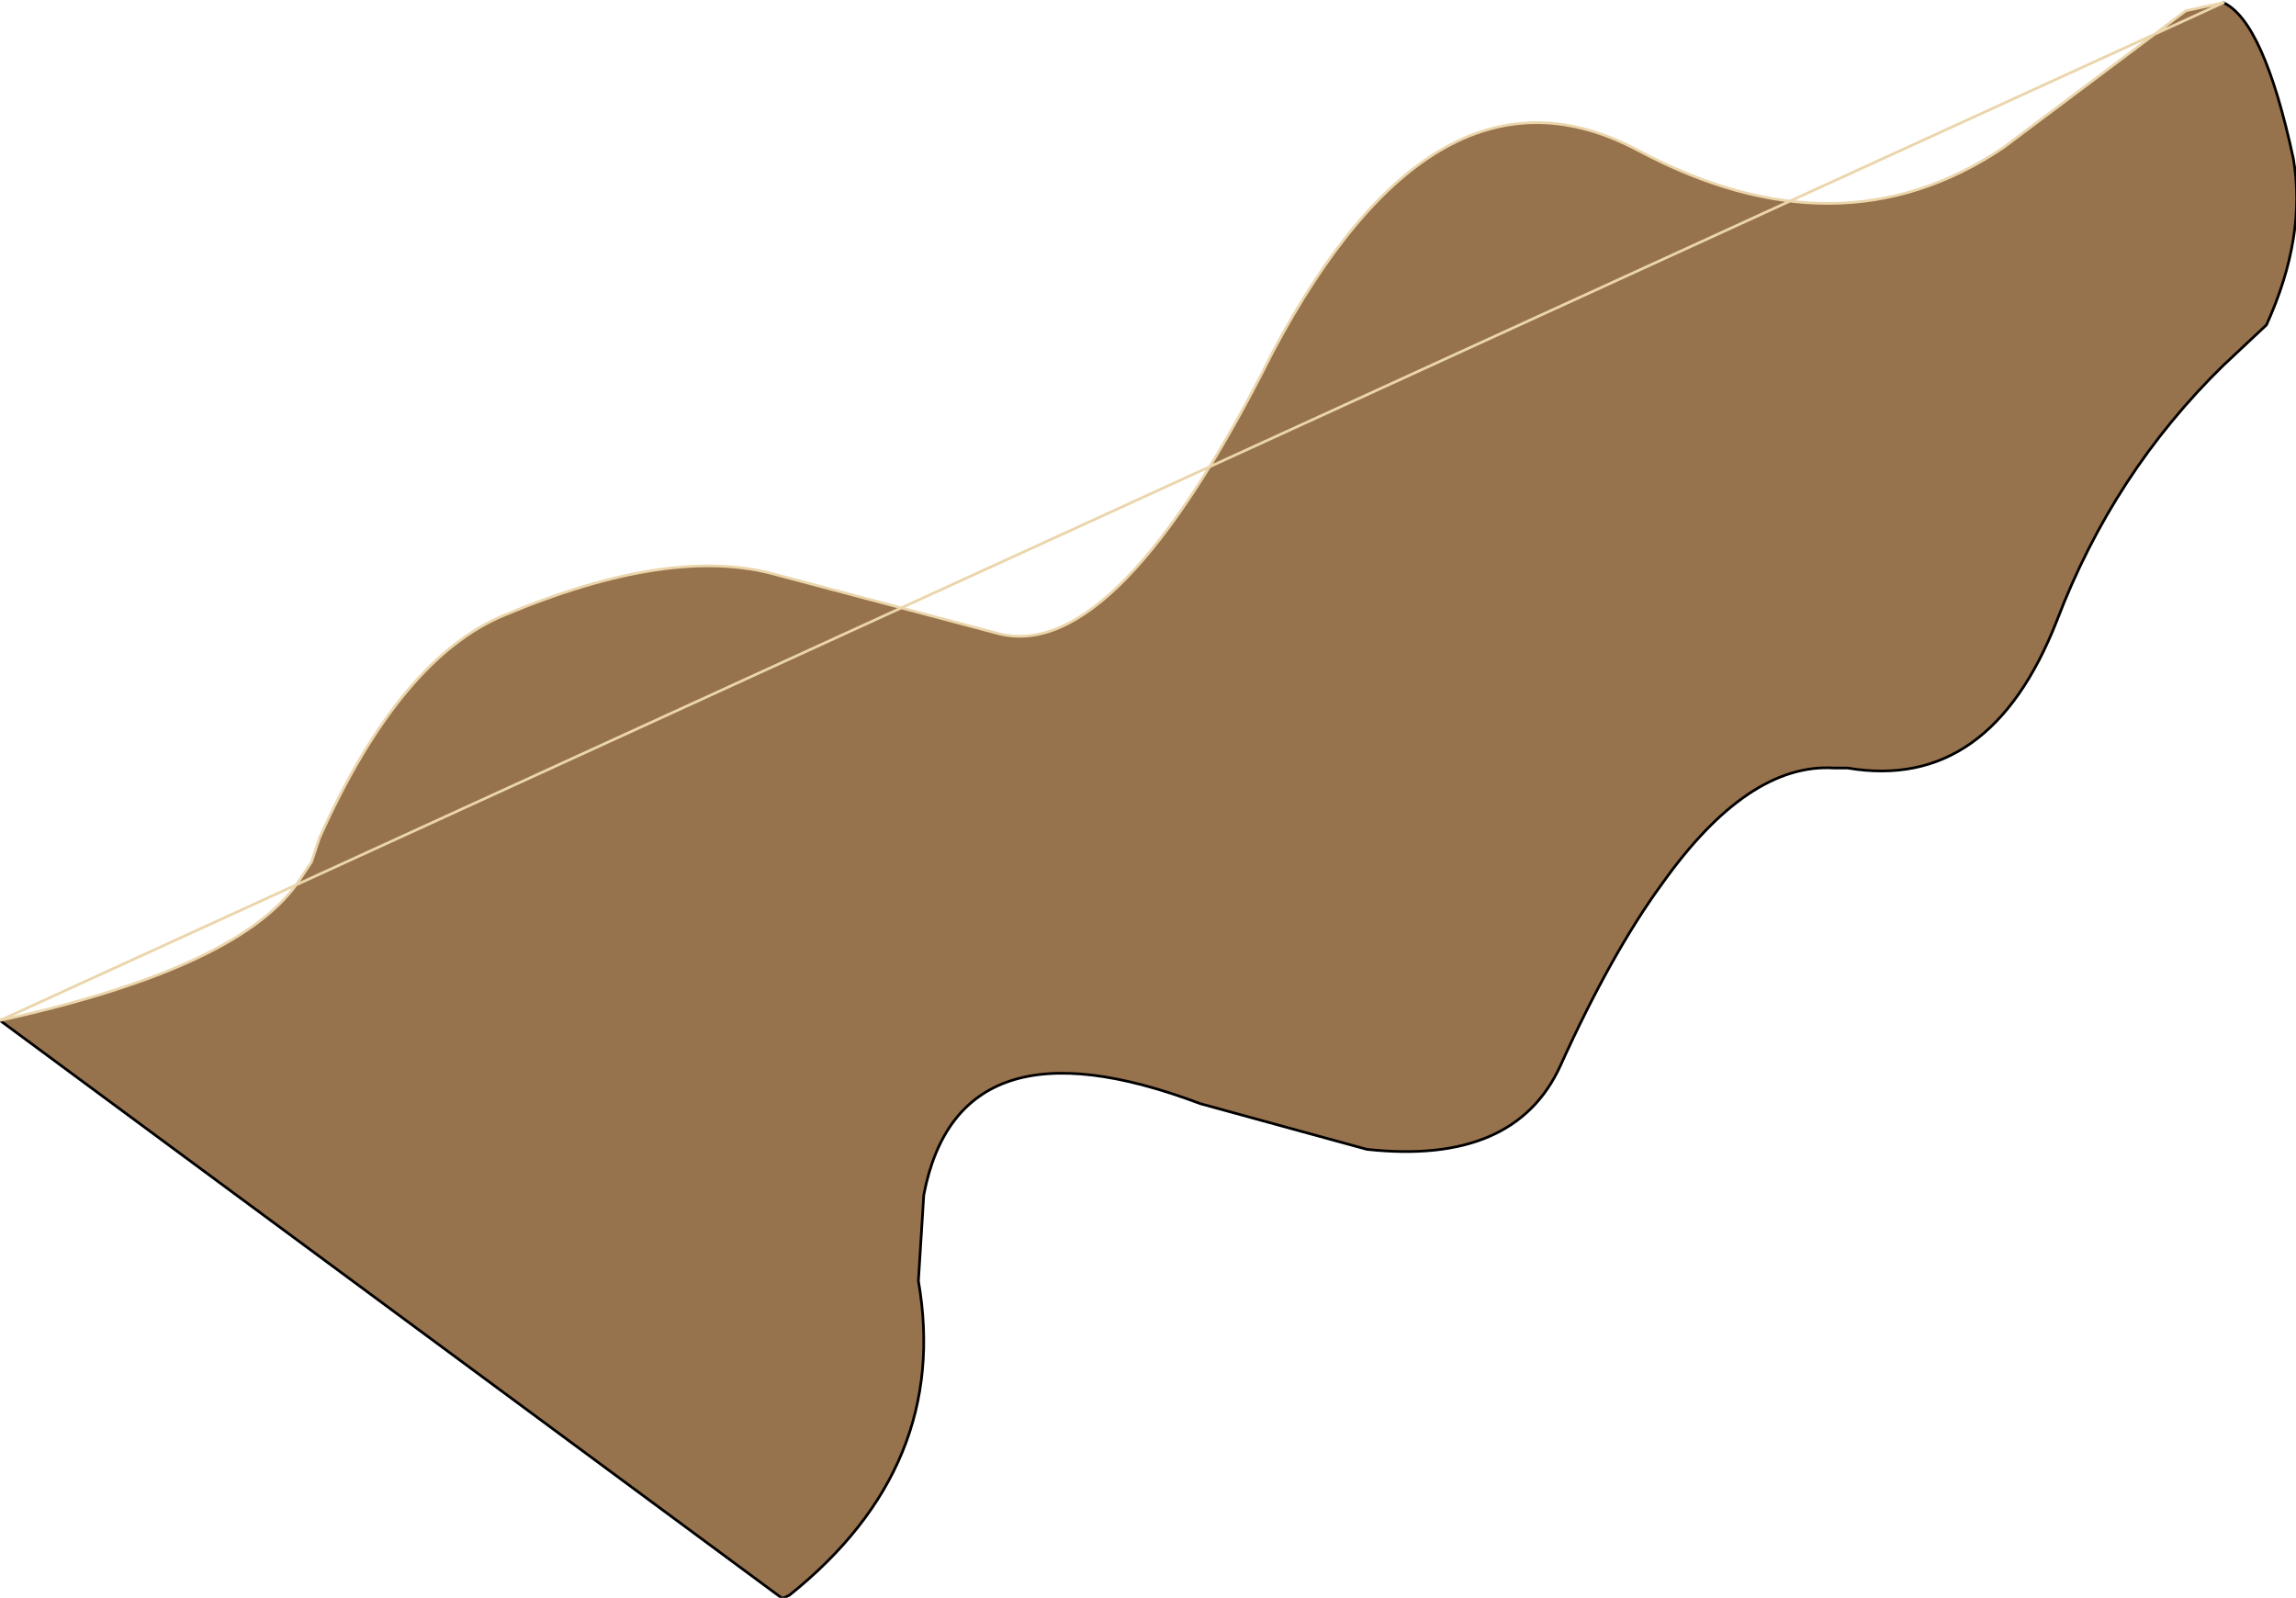 <?xml version="1.0" encoding="UTF-8" standalone="no"?>
<svg xmlns:xlink="http://www.w3.org/1999/xlink" height="29.75px" width="42.75px" xmlns="http://www.w3.org/2000/svg">
  <g transform="matrix(1.0, 0.0, 0.0, 1.0, 19.8, 21.95)">
    <path d="M-5.25 7.8 L-5.1 7.75 -5.2 7.8 -5.25 7.8" fill="#af710c" fill-rule="evenodd" stroke="none"/>
    <path d="M-19.8 -2.95 Q-15.25 -3.95 -14.2 -5.6 L-14.0 -5.9 -13.85 -6.35 Q-12.35 -9.7 -10.4 -10.5 -7.3 -11.8 -5.35 -11.25 L-1.2 -10.15 Q1.0 -9.6 3.9 -15.4 6.95 -21.15 10.7 -19.15 14.45 -17.15 17.5 -19.2 L20.9 -21.75 21.6 -21.9 Q22.35 -21.55 22.9 -19.0 23.15 -17.55 22.4 -15.9 L21.6 -15.15 Q19.55 -13.15 18.5 -10.4 17.25 -7.2 14.6 -7.65 L14.35 -7.65 Q12.75 -7.75 11.15 -5.5 10.2 -4.2 9.25 -2.1 8.4 -0.25 5.65 -0.55 L2.55 -1.4 Q-1.95 -3.1 -2.6 0.3 L-2.7 1.9 Q-2.1 5.35 -5.1 7.75 L-5.25 7.8 -19.8 -2.95" fill="#97734d" fill-rule="evenodd" stroke="none"/>
    <path d="M-19.8 -2.95 L-5.25 7.8 -5.2 7.8 -5.1 7.75 Q-2.1 5.35 -2.7 1.9 L-2.6 0.3 Q-1.95 -3.1 2.55 -1.4 L5.65 -0.55 Q8.4 -0.25 9.25 -2.1 10.2 -4.2 11.15 -5.5 12.75 -7.75 14.35 -7.65 L14.6 -7.65 Q17.25 -7.2 18.5 -10.4 19.55 -13.15 21.6 -15.15 L22.4 -15.9 Q23.15 -17.55 22.9 -19.0 22.35 -21.55 21.6 -21.9" fill="none" stroke="#000000" stroke-linecap="round" stroke-linejoin="round" stroke-width="0.05"/>
    <path d="M21.6 -21.9 L20.9 -21.75 17.5 -19.2 Q14.45 -17.15 10.7 -19.15 6.95 -21.15 3.9 -15.4 1.0 -9.6 -1.2 -10.15 L-5.35 -11.25 Q-7.3 -11.8 -10.4 -10.5 -12.35 -9.7 -13.85 -6.35 L-14.0 -5.9 -14.2 -5.6 Q-15.25 -3.95 -19.8 -2.95 Z" fill="none" stroke="#ebd5ab" stroke-linecap="round" stroke-linejoin="round" stroke-width="0.05"/>
  </g>
</svg>
